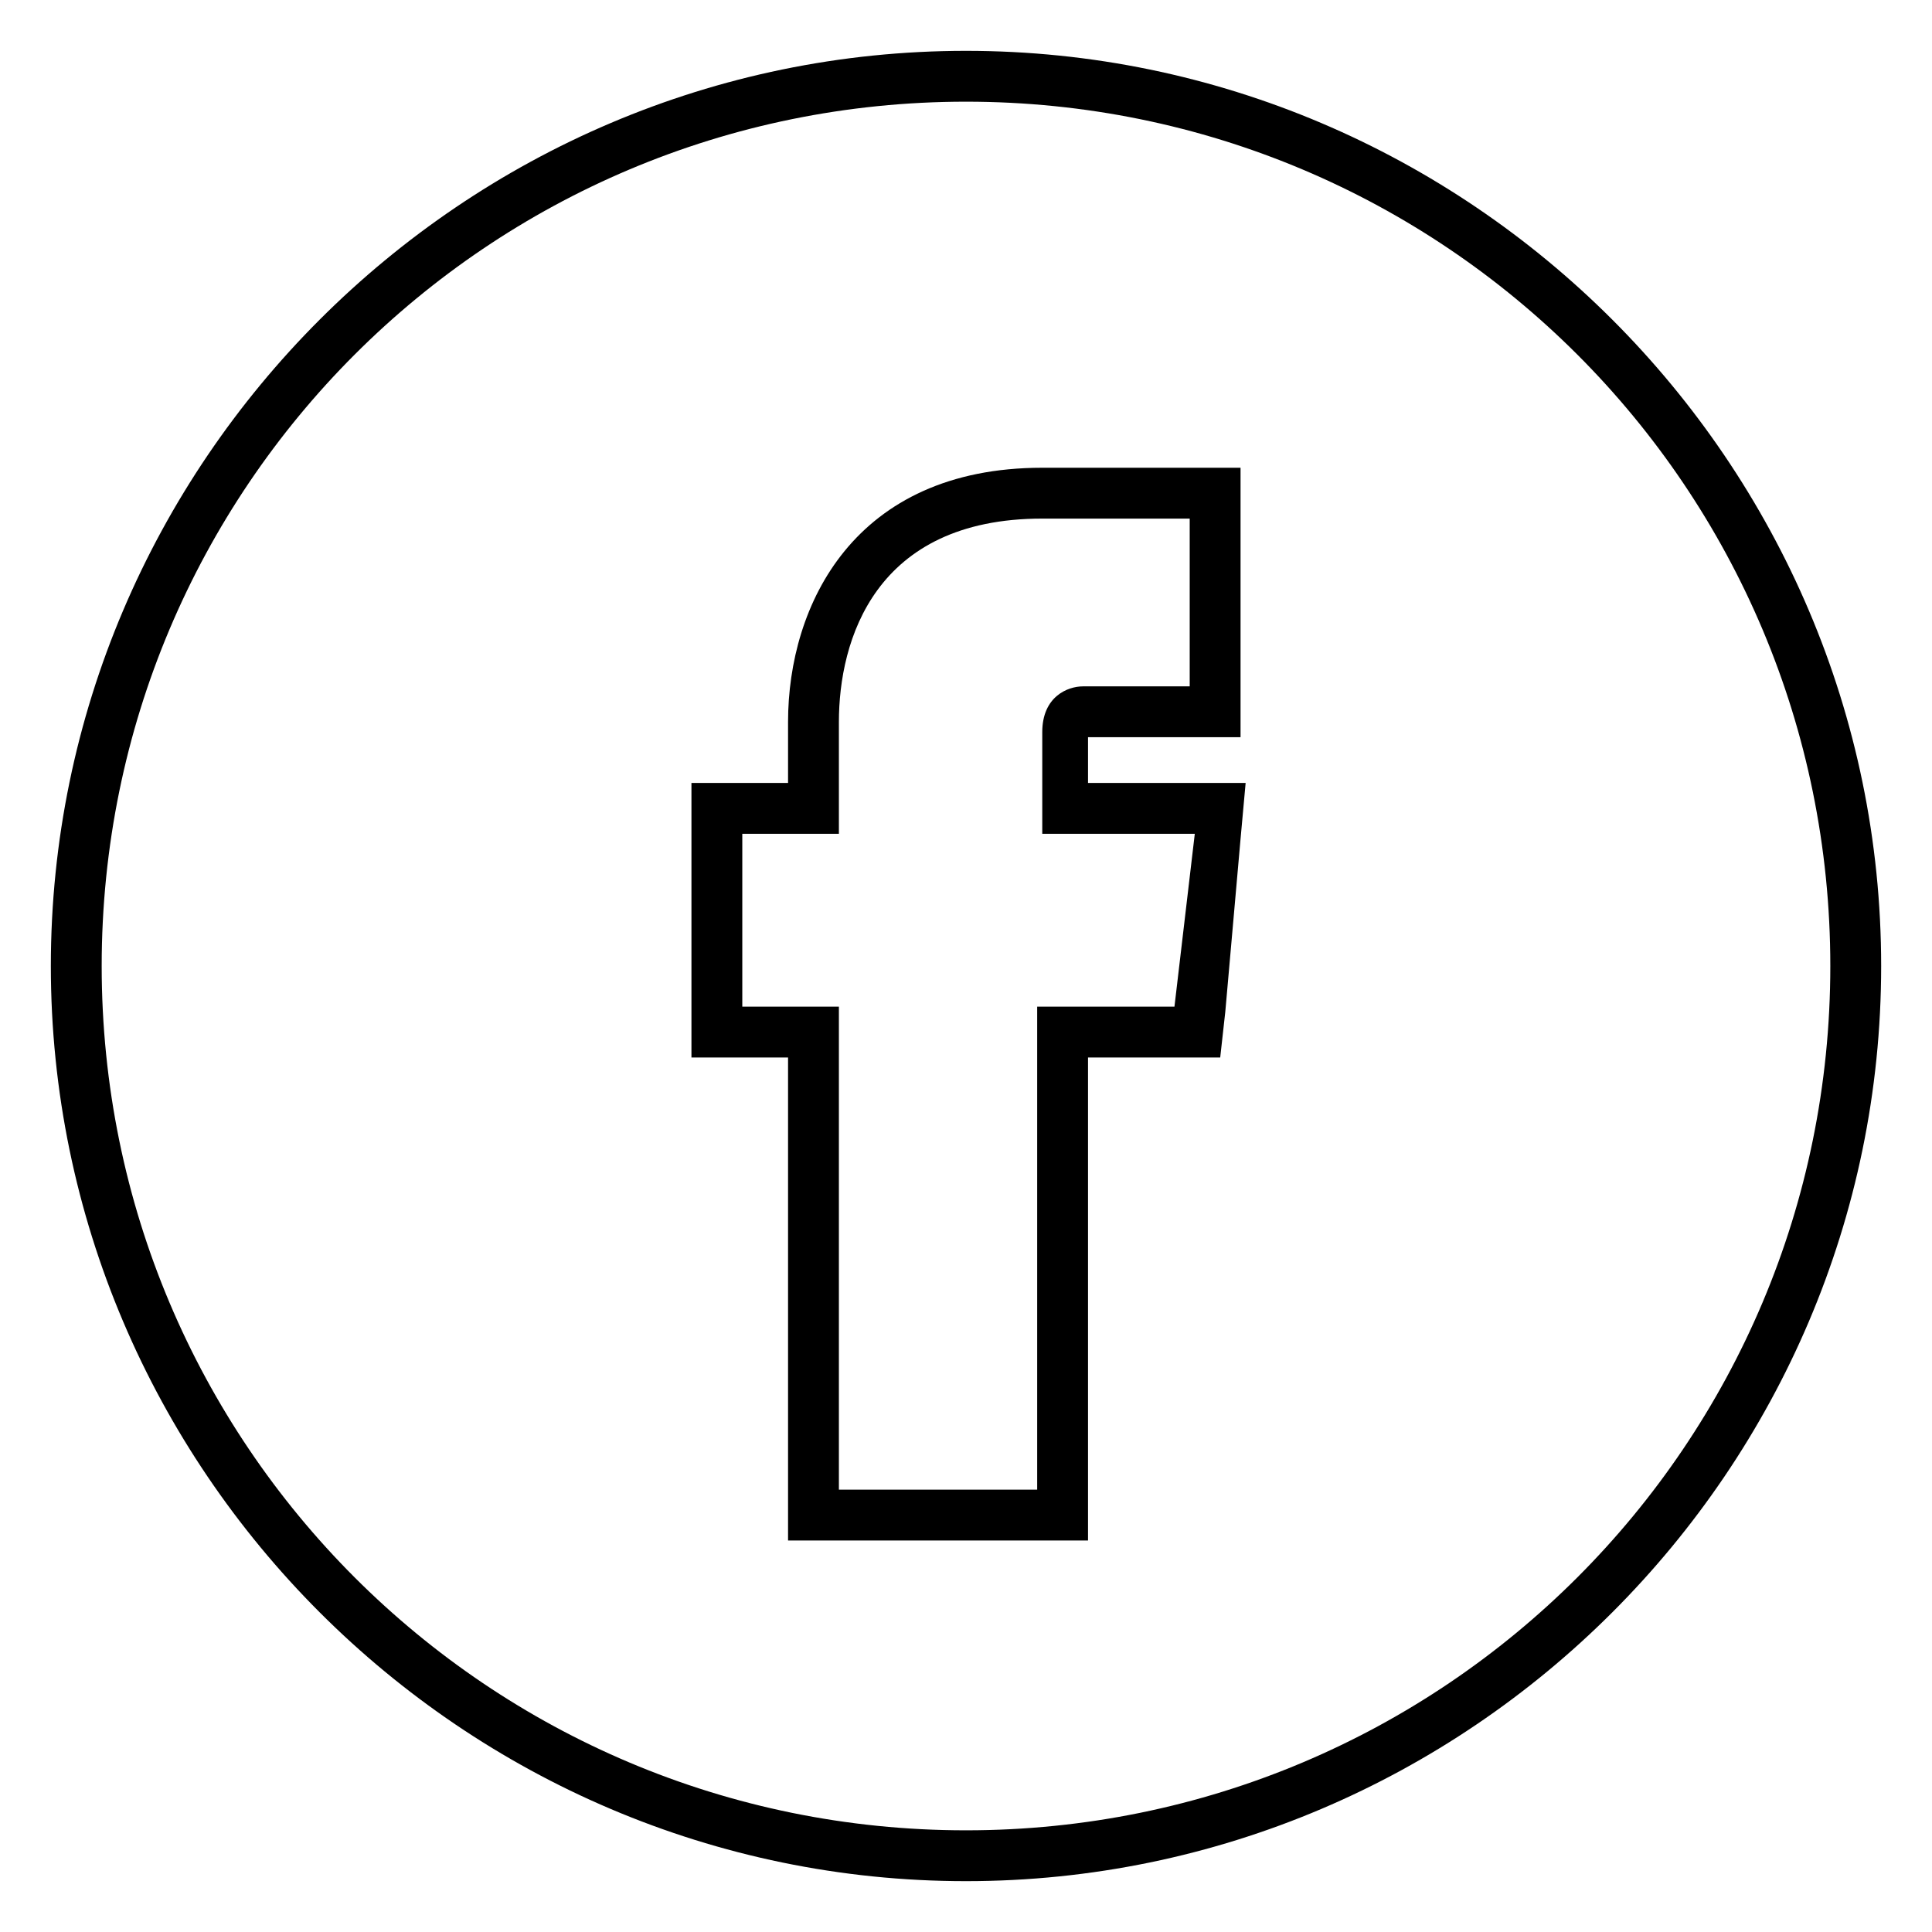 <?xml version="1.0" encoding="utf-8"?>
<!-- Generator: Adobe Illustrator 21.0.0, SVG Export Plug-In . SVG Version: 6.00 Build 0)  -->
<svg version="1.1"
	 id="Layer_1" xmlns:cc="http://creativecommons.org/ns#" xmlns:dc="http://purl.org/dc/elements/1.1/" xmlns:inkscape="http://www.inkscape.org/namespaces/inkscape" xmlns:rdf="http://www.w3.org/1999/02/22-rdf-syntax-ns#" xmlns:sodipodi="http://sodipodi.sourceforge.net/DTD/sodipodi-0.dtd" xmlns:svg="http://www.w3.org/2000/svg"
	 xmlns="http://www.w3.org/2000/svg" xmlns:xlink="http://www.w3.org/1999/xlink" x="0px" y="0px" viewBox="0 0 38 38"
	 style="enable-background:new 0 0 38 38;" xml:space="preserve">
<style type="text/css">
	.st0{fill:#FFFFFF;}
	.st1{fill:none;stroke:#FFFFFF;stroke-miterlimit:10;}
	.st2{fill:none;stroke:#000000;stroke-miterlimit:10;}
	.st3{fill:#394A58;}
</style>
<g>
	<path d="M19,1C9.1,1,1,9.1,1,19s8.1,18,18,18s18-8.1,18-18S28.9,1,19,1z M19,36C9.6,36,2,28.4,2,19S9.6,2,19,2s17,7.6,17,17
		S28.4,36,19,36z"/>
	<path d="M21.4,15.4v-0.9l2,0h1v-1v-3.3v-1l-1,0l-2.9,0h0h0c-3.7,0-5,2.7-5,5v1.2h-0.9h-1v1v3.4v1h1h0.9v8.5v1h1h3.9h1v-1v-8.5h1.7
		H24l0.1-0.9l0.3-3.4l0.1-1.1h-1.1H21.4z M23.1,19.8h-2.7v9.5h-3.9v-9.5h-1.9v-3.4h1.9v-2.2c0-1.6,0.7-4,4-4l2.9,0v3.3h-2.1
		c-0.3,0-0.8,0.2-0.8,0.9v2h3L23.1,19.8z"/>
</g>
</svg>

